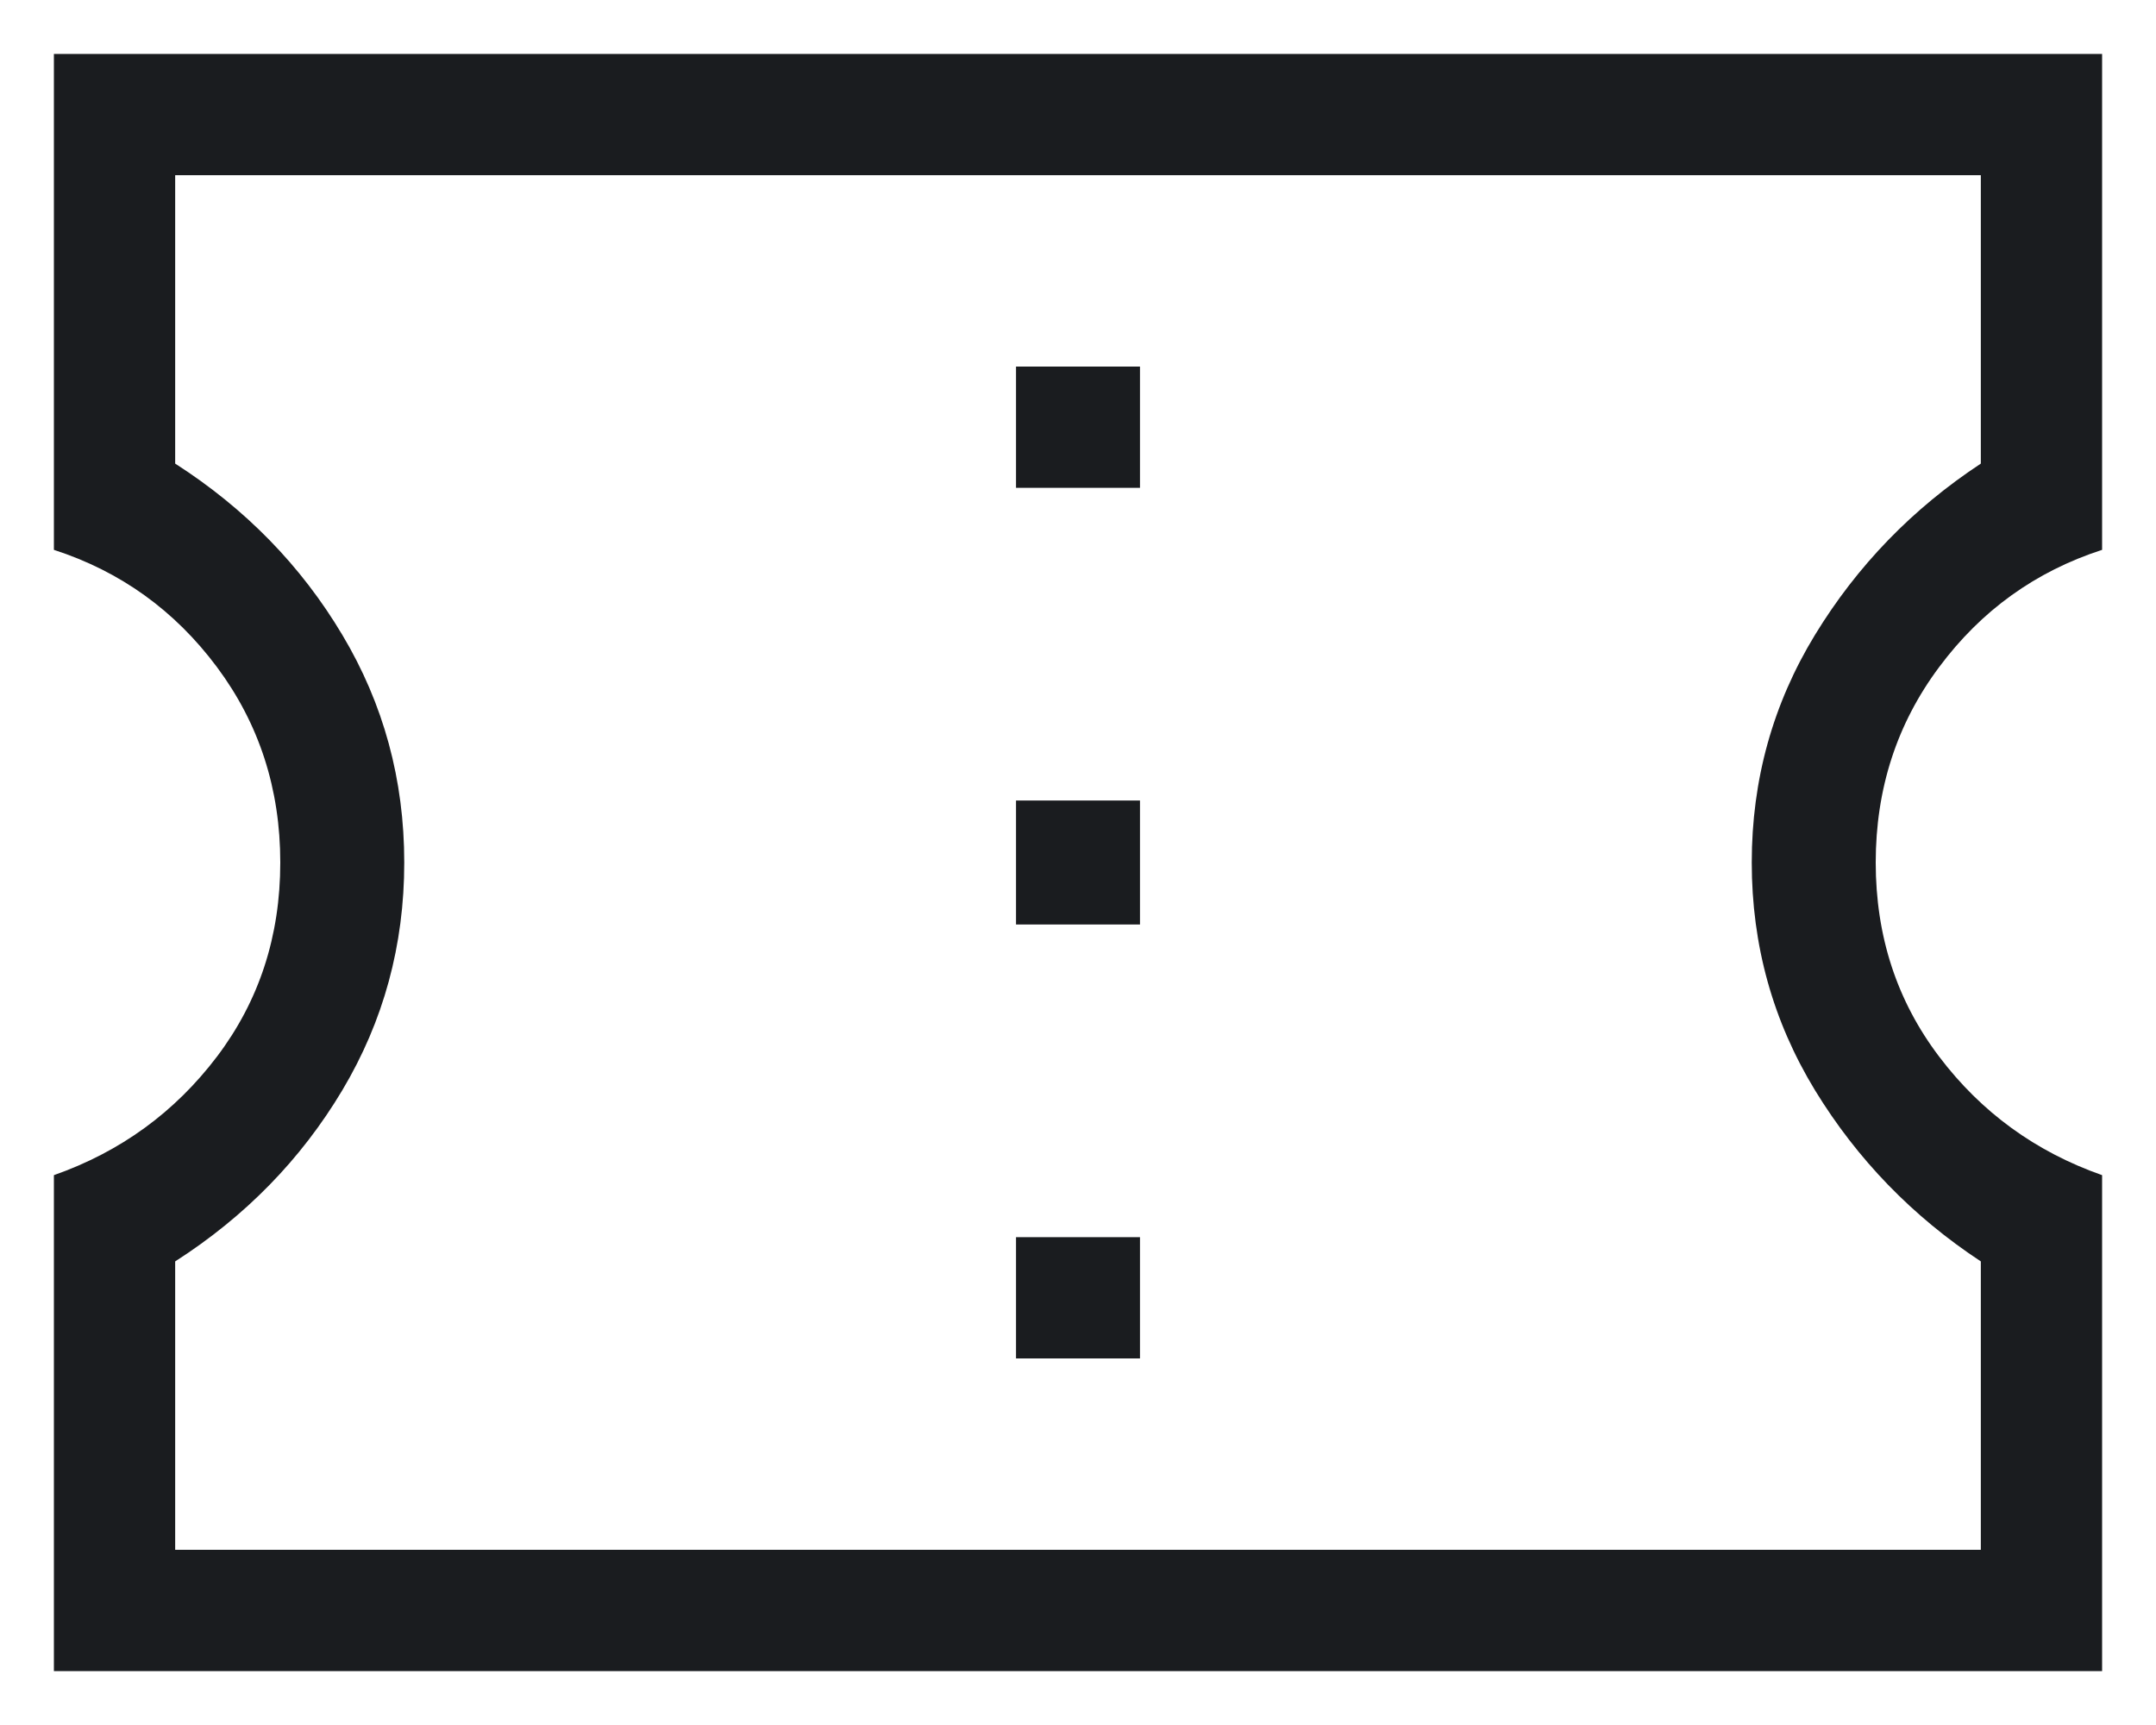 <svg width="20" height="16" viewBox="0 0 20 16" fill="none" xmlns="http://www.w3.org/2000/svg">
  <path d="M0.5 15.5V10.9C1.117 10.683 1.621 10.317 2.013 9.8C2.404 9.283 2.6 8.683 2.6 8C2.6 7.317 2.404 6.713 2.013 6.188C1.621 5.662 1.117 5.3 0.5 5.1V0.5H19.5V5.1C18.883 5.3 18.379 5.662 17.988 6.188C17.596 6.713 17.4 7.317 17.4 8C17.4 8.683 17.596 9.283 17.988 9.8C18.379 10.317 18.883 10.683 19.5 10.9V15.5H0.5ZM1.625 14.375H18.375V11.7C17.742 11.283 17.229 10.754 16.837 10.113C16.446 9.471 16.25 8.767 16.25 8C16.25 7.233 16.446 6.529 16.837 5.888C17.229 5.246 17.742 4.717 18.375 4.3V1.625H1.625V4.3C2.275 4.717 2.792 5.246 3.175 5.888C3.558 6.529 3.75 7.233 3.75 8C3.75 8.767 3.558 9.471 3.175 10.113C2.792 10.754 2.275 11.283 1.625 11.7V14.375ZM9.425 12.6H10.575V11.475H9.425V12.6ZM9.425 8.575H10.575V7.425H9.425V8.575ZM9.425 4.525H10.575V3.4H9.425V4.525Z" fill="#1A1C1F"/>
</svg>

